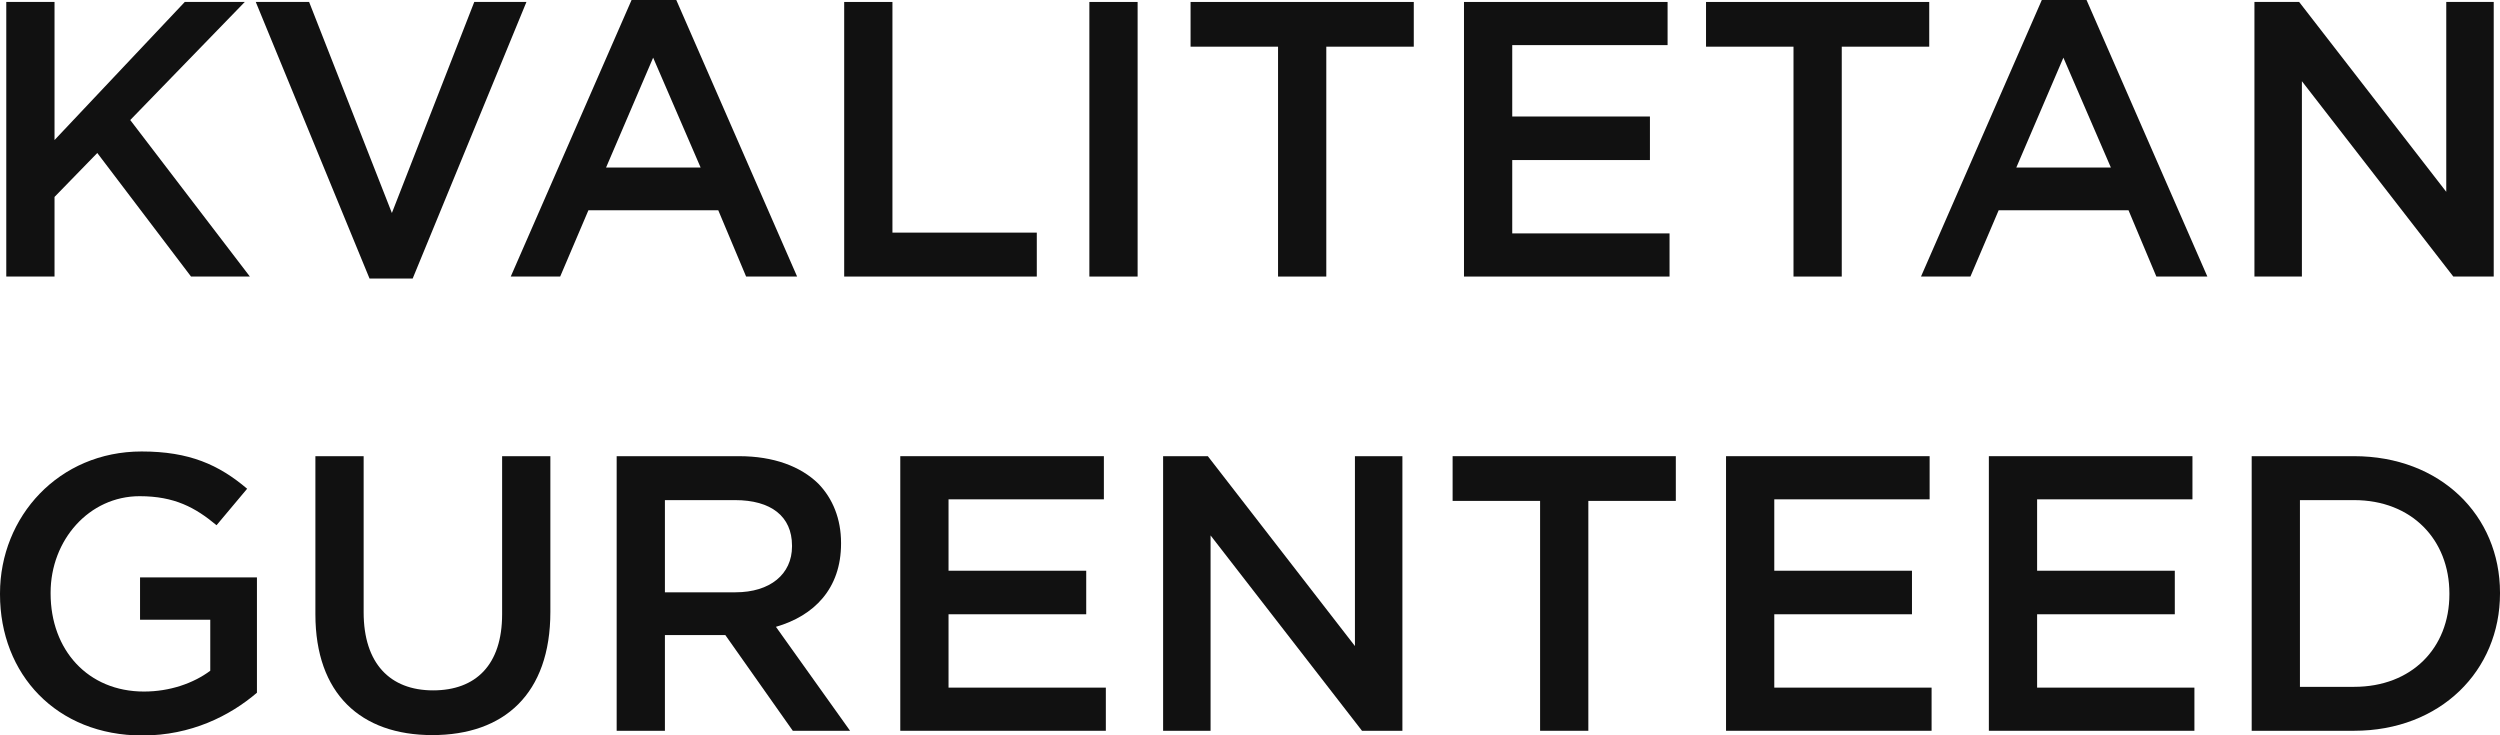 <?xml version="1.0" encoding="UTF-8"?>
<svg width="484.348px" height="142.492px" viewBox="0 0 484.348 142.492" version="1.1" xmlns="http://www.w3.org/2000/svg" xmlns:xlink="http://www.w3.org/1999/xlink">
    <title>svg_2_mob</title>
    <g id="SVG" stroke="none" stroke-width="1" fill="none" fill-rule="evenodd">
        <g id="塞尔维亚(SR)" transform="translate(-7251.826, -5254.42)">
            <g id="编组-12备份" transform="translate(7119, 5195)">
                <rect id="矩形" x="0" y="0" width="750" height="260"></rect>
                <g id="KVALITETAN-GURENTEED" transform="translate(132.826, 59.42)" fill="#111111" fill-rule="nonzero">
                    <polygon id="路径" points="1.216 53.58 10.564 53.58 10.564 38.152 18.848 29.64 37.012 53.58 48.412 53.58 25.232 23.256 47.424 0.38 35.796 0.38 10.564 27.132 10.564 0.38 1.216 0.38"></polygon>
                    <polygon id="路径" points="71.592 53.96 79.952 53.96 101.992 0.38 91.884 0.38 75.924 41.268 59.888 0.38 49.552 0.38"></polygon>
                    <path d="M98.952,53.58 L108.528,53.58 L114,40.736 L139.156,40.736 L144.552,53.58 L154.432,53.58 L131.024,0 L122.36,0 L98.952,53.58 Z M117.42,32.452 L126.54,11.172 L135.736,32.452 L117.42,32.452 Z" id="形状"></path>
                    <polygon id="路径" points="163.552 53.58 200.868 53.58 200.868 45.068 172.9 45.068 172.9 0.38 163.552 0.38"></polygon>
                    <polygon id="路径" points="211.052 53.58 220.4 53.58 220.4 0.38 211.052 0.38"></polygon>
                    <polygon id="路径" points="247.608 53.58 256.956 53.58 256.956 9.044 273.904 9.044 273.904 0.38 230.66 0.38 230.66 9.044 247.608 9.044"></polygon>
                    <polygon id="路径" points="283.632 53.58 323.456 53.58 323.456 45.22 292.98 45.22 292.98 31.008 319.656 31.008 319.656 22.572 292.98 22.572 292.98 8.74 323.076 8.74 323.076 0.38 283.632 0.38"></polygon>
                    <polygon id="路径" points="347.472 53.58 356.82 53.58 356.82 9.044 373.768 9.044 373.768 0.38 330.524 0.38 330.524 9.044 347.472 9.044"></polygon>
                    <path d="M372.172,53.58 L381.748,53.58 L387.22,40.736 L412.376,40.736 L417.772,53.58 L427.652,53.58 L404.244,0 L395.58,0 L372.172,53.58 Z M390.64,32.452 L399.76,11.172 L408.956,32.452 L390.64,32.452 Z" id="形状"></path>
                    <polygon id="路径" points="436.772 53.58 445.968 53.58 445.968 15.732 475.304 53.58 483.132 53.58 483.132 0.38 473.936 0.38 473.936 37.164 445.436 0.38 436.772 0.38"></polygon>
                    <path d="M27.588,142.492 C37.012,142.492 44.536,138.692 49.78,134.208 L49.78,111.864 L27.132,111.864 L27.132,120.072 L40.736,120.072 L40.736,129.952 C37.468,132.384 32.908,133.98 27.892,133.98 C17.024,133.98 9.804,125.924 9.804,114.98 L9.804,114.828 C9.804,104.644 17.252,96.132 27.056,96.132 C33.82,96.132 37.848,98.336 41.952,101.756 L47.88,94.688 C42.408,90.052 36.708,87.468 27.436,87.468 C11.4,87.468 0,100.084 0,114.98 L0,115.132 C0,130.636 10.944,142.492 27.588,142.492 Z" id="路径"></path>
                    <path d="M83.752,142.416 C97.66,142.416 106.628,134.436 106.628,118.552 L106.628,88.38 L97.28,88.38 L97.28,119.008 C97.28,128.812 92.188,133.752 83.904,133.752 C75.544,133.752 70.452,128.508 70.452,118.628 L70.452,88.38 L61.104,88.38 L61.104,119.008 C61.104,134.436 69.92,142.416 83.752,142.416 Z" id="路径"></path>
                    <path d="M119.472,141.58 L128.82,141.58 L128.82,123.036 L140.524,123.036 L153.596,141.58 L164.692,141.58 L150.328,121.44 C157.7,119.312 162.944,114.068 162.944,105.328 L162.944,105.176 C162.944,100.54 161.348,96.588 158.536,93.7 C155.116,90.356 149.872,88.38 143.184,88.38 L119.472,88.38 L119.472,141.58 Z M128.82,114.752 L128.82,96.892 L142.424,96.892 C149.34,96.892 153.444,100.008 153.444,105.708 L153.444,105.86 C153.444,111.256 149.188,114.752 142.5,114.752 L128.82,114.752 Z" id="形状"></path>
                    <polygon id="路径" points="174.42 141.58 214.244 141.58 214.244 133.22 183.768 133.22 183.768 119.008 210.444 119.008 210.444 110.572 183.768 110.572 183.768 96.74 213.864 96.74 213.864 88.38 174.42 88.38"></polygon>
                    <polygon id="路径" points="225.34 141.58 234.536 141.58 234.536 103.732 263.872 141.58 271.7 141.58 271.7 88.38 262.504 88.38 262.504 125.164 234.004 88.38 225.34 88.38"></polygon>
                    <polygon id="路径" points="298.376 141.58 307.724 141.58 307.724 97.044 324.672 97.044 324.672 88.38 281.428 88.38 281.428 97.044 298.376 97.044"></polygon>
                    <polygon id="路径" points="334.4 141.58 374.224 141.58 374.224 133.22 343.748 133.22 343.748 119.008 370.424 119.008 370.424 110.572 343.748 110.572 343.748 96.74 373.844 96.74 373.844 88.38 334.4 88.38"></polygon>
                    <polygon id="路径" points="385.32 141.58 425.144 141.58 425.144 133.22 394.668 133.22 394.668 119.008 421.344 119.008 421.344 110.572 394.668 110.572 394.668 96.74 424.764 96.74 424.764 88.38 385.32 88.38"></polygon>
                    <path d="M436.24,141.58 L456.076,141.58 C472.796,141.58 484.348,129.952 484.348,114.98 L484.348,114.828 C484.348,99.856 472.796,88.38 456.076,88.38 L436.24,88.38 L436.24,141.58 Z M456.076,96.892 C467.248,96.892 474.544,104.568 474.544,114.98 L474.544,115.132 C474.544,125.544 467.248,133.068 456.076,133.068 L445.588,133.068 L445.588,96.892 L456.076,96.892 Z" id="形状"></path>
                </g>
            </g>
        </g>
    </g>
</svg>